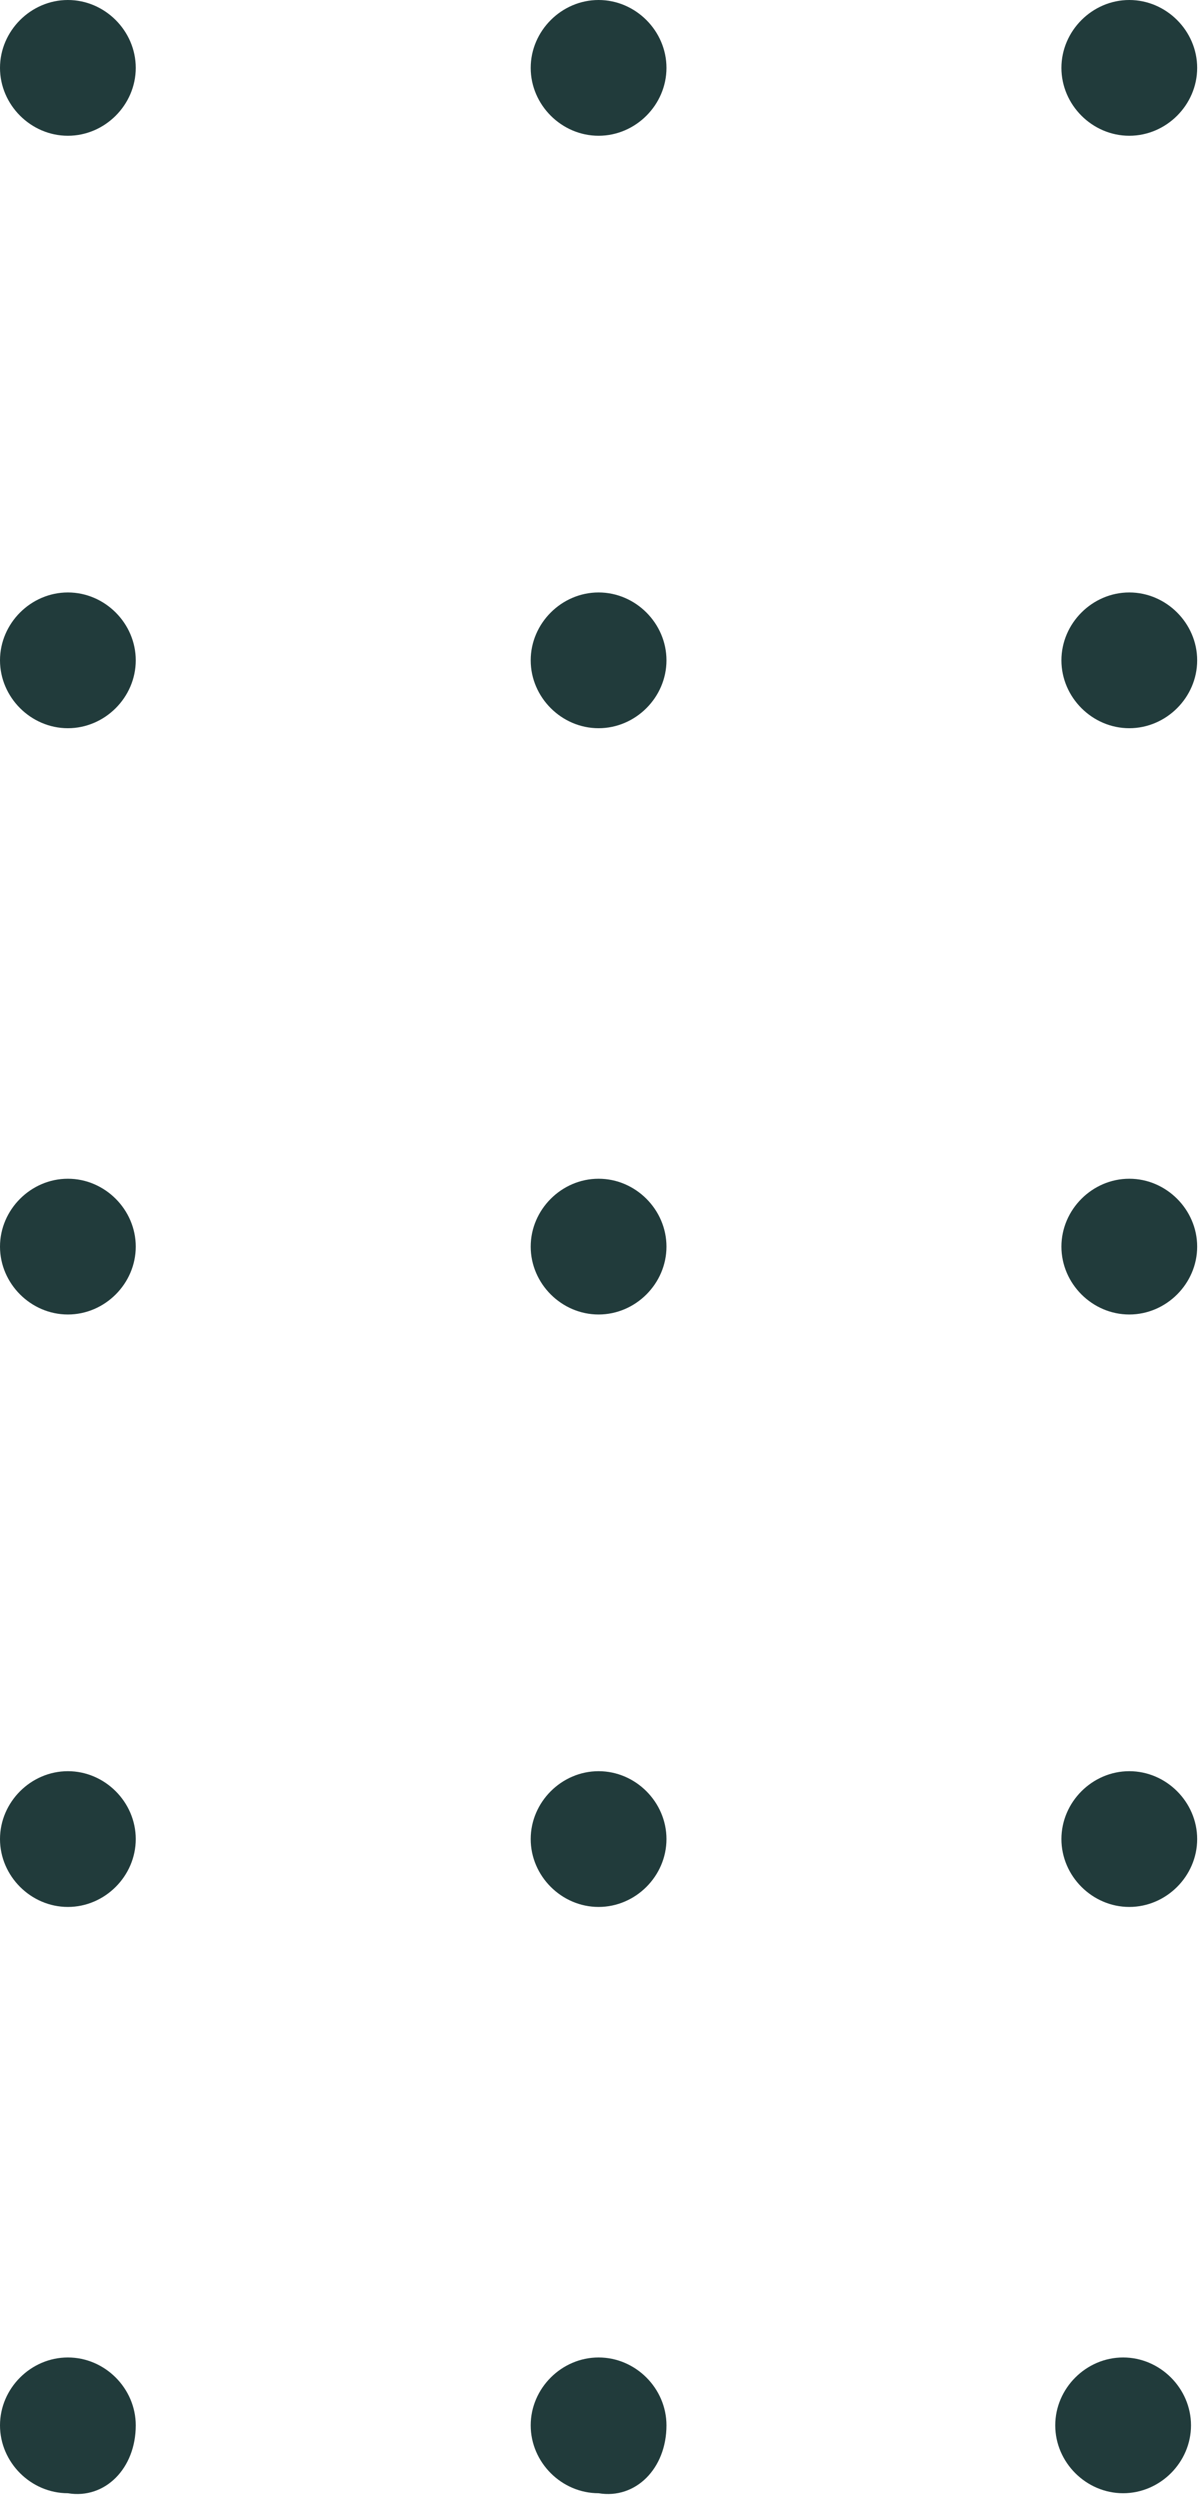 <?xml version="1.0" encoding="UTF-8"?> <svg xmlns="http://www.w3.org/2000/svg" width="84" height="175" viewBox="0 0 84 175" fill="none"><path d="M9.503 4.752C9.503 2.16 7.343 0 4.752 0C2.16 0 0 2.16 0 4.752C0 7.343 2.16 9.503 4.752 9.503C7.343 9.503 9.503 7.343 9.503 4.752Z" fill="#213B3B"></path><path d="M9.503 46.221C9.503 43.629 7.343 41.469 4.752 41.469C2.16 41.469 0 43.629 0 46.221C0 48.813 2.16 50.972 4.752 50.972C7.343 50.972 9.503 48.813 9.503 46.221Z" fill="#213B3B"></path><path d="M9.503 87.258C9.503 84.666 7.343 82.506 4.752 82.506C2.16 82.506 0 84.666 0 87.258C0 89.85 2.16 92.009 4.752 92.009C7.343 92.009 9.503 89.85 9.503 87.258Z" fill="#213B3B"></path><path d="M46.653 4.752C46.653 2.16 44.493 0 41.901 0C39.309 0 37.149 2.16 37.149 4.752C37.149 7.344 39.309 9.503 41.901 9.503C44.493 9.503 46.653 7.344 46.653 4.752Z" fill="#213B3B"></path><path d="M46.653 46.221C46.653 43.629 44.493 41.469 41.901 41.469C39.309 41.469 37.149 43.629 37.149 46.221C37.149 48.813 39.309 50.972 41.901 50.972C44.493 50.972 46.653 48.813 46.653 46.221Z" fill="#213B3B"></path><path d="M46.653 87.258C46.653 84.666 44.493 82.506 41.901 82.506C39.309 82.506 37.149 84.666 37.149 87.258C37.149 89.85 39.309 92.009 41.901 92.009C44.493 92.009 46.653 89.85 46.653 87.258Z" fill="#213B3B"></path><path d="M83.802 4.752C83.802 2.16 81.642 0 79.05 0C76.459 0 74.299 2.16 74.299 4.752C74.299 7.344 76.459 9.503 79.05 9.503C81.642 9.503 83.802 7.344 83.802 4.752Z" fill="#213B3B"></path><path d="M83.802 46.221C83.802 43.629 81.642 41.469 79.05 41.469C76.459 41.469 74.299 43.629 74.299 46.221C74.299 48.813 76.459 50.972 79.05 50.972C81.642 50.972 83.802 48.813 83.802 46.221Z" fill="#213B3B"></path><path d="M83.802 87.258C83.802 84.666 81.642 82.506 79.05 82.506C76.459 82.506 74.299 84.666 74.299 87.258C74.299 89.85 76.459 92.009 79.05 92.009C81.642 92.009 83.802 89.85 83.802 87.258Z" fill="#213B3B"></path><path d="M9.503 128.727C9.503 126.135 7.343 123.975 4.752 123.975C2.16 123.975 0 126.135 0 128.727C0 131.318 2.16 133.478 4.752 133.478C7.343 133.478 9.503 131.318 9.503 128.727Z" fill="#213B3B"></path><path d="M46.653 128.727C46.653 126.135 44.493 123.975 41.901 123.975C39.309 123.975 37.149 126.135 37.149 128.727C37.149 131.318 39.309 133.478 41.901 133.478C44.493 133.478 46.653 131.318 46.653 128.727Z" fill="#213B3B"></path><path d="M83.802 128.727C83.802 126.135 81.642 123.975 79.05 123.975C76.459 123.975 74.299 126.135 74.299 128.727C74.299 131.318 76.459 133.478 79.05 133.478C81.642 133.478 83.802 131.318 83.802 128.727Z" fill="#213B3B"></path><path d="M9.503 169.764C9.503 167.172 7.343 165.012 4.752 165.012C2.16 165.012 0 167.172 0 169.764C0 172.356 2.16 174.515 4.752 174.515C7.343 174.947 9.503 172.788 9.503 169.764Z" fill="#213B3B"></path><path d="M46.653 169.764C46.653 167.172 44.493 165.012 41.901 165.012C39.309 165.012 37.149 167.172 37.149 169.764C37.149 172.356 39.309 174.515 41.901 174.515C44.493 174.947 46.653 172.788 46.653 169.764Z" fill="#213B3B"></path><path d="M73.867 169.764C73.867 172.356 76.026 174.515 78.618 174.515C81.21 174.515 83.37 172.356 83.37 169.764C83.37 167.172 81.21 165.012 78.618 165.012C76.026 165.012 73.867 167.172 73.867 169.764Z" fill="#213B3B"></path></svg> 